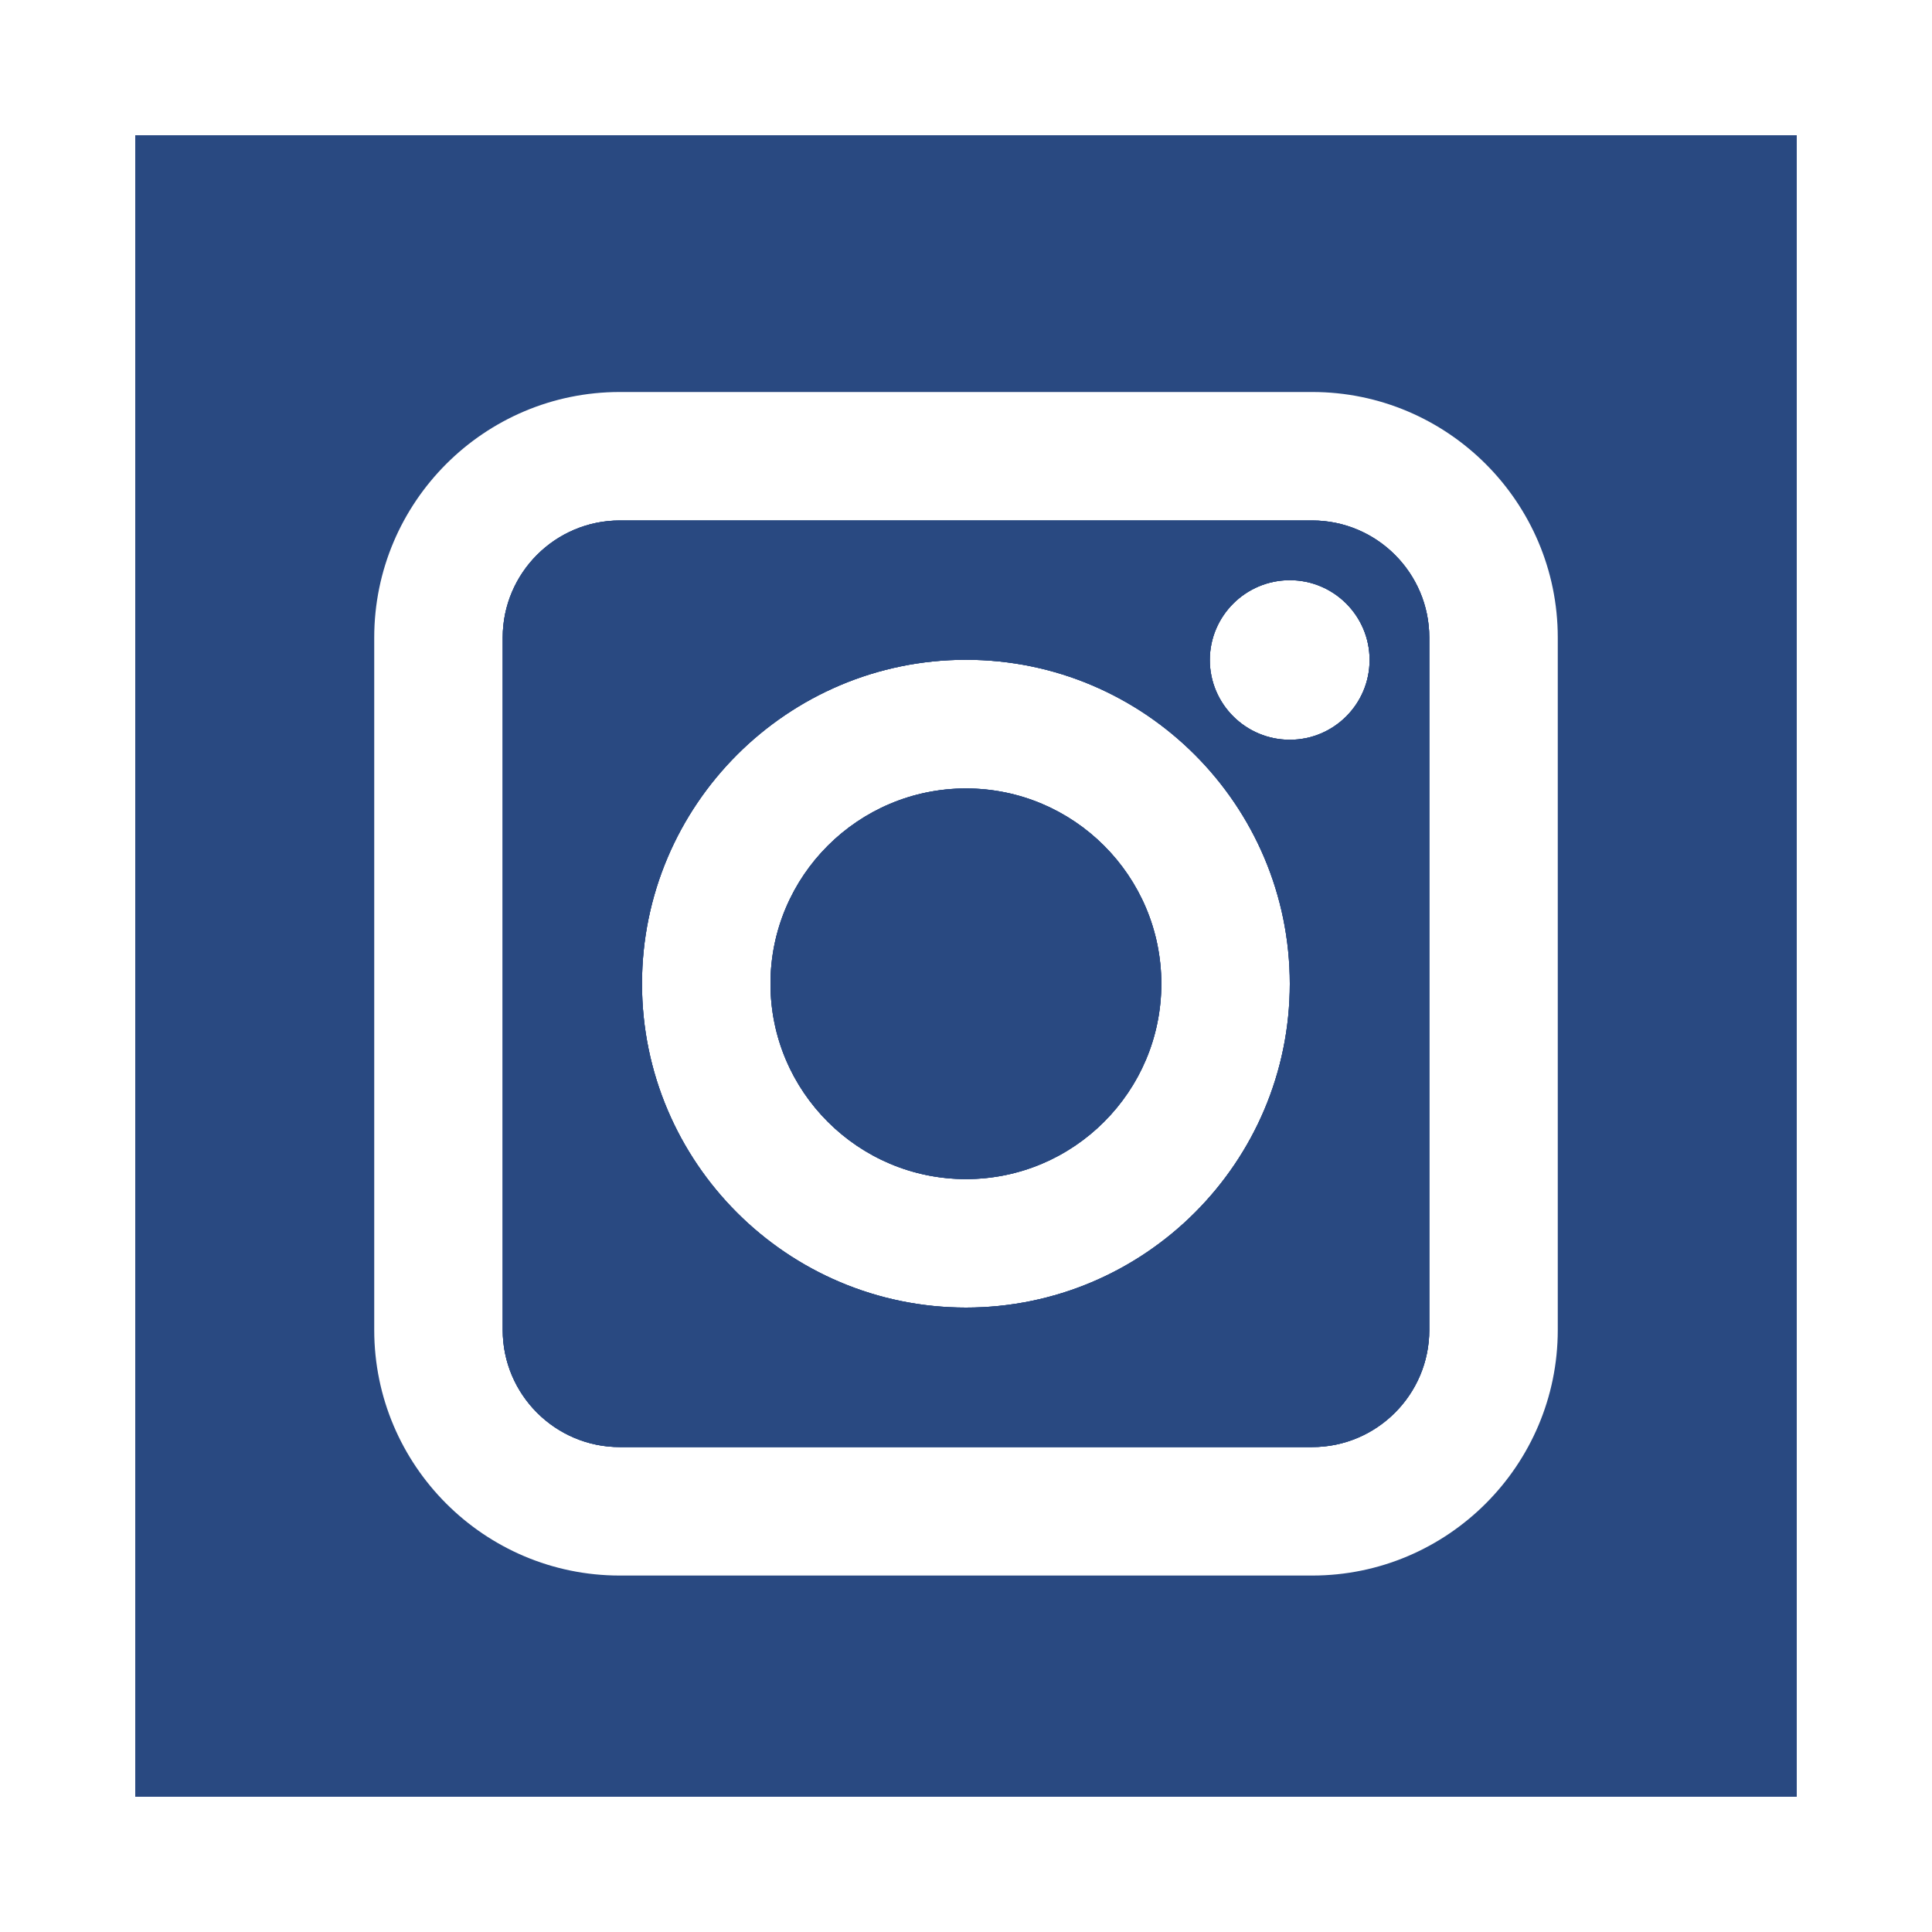 <?xml version="1.0" encoding="UTF-8"?>
<svg id="Layer_1" data-name="Layer 1" xmlns="http://www.w3.org/2000/svg" viewBox="0 0 100 100">
  <defs>
    <style>
      .cls-1 {
        fill: #294981;
      }
    </style>
  </defs>
  <path class="cls-1" d="M60.11,50.92c0,5.58-4.54,10.11-10.11,10.11s-10.12-4.53-10.12-10.11,4.54-10.11,10.12-10.11,10.11,4.53,10.11,10.11Z"/>
  <path class="cls-1" d="M67.92,26.94h-35.84c-3.34,0-6.06,2.72-6.06,6.06v35.84c0,3.34,2.72,6.06,6.06,6.06h35.84c3.34,0,6.06-2.72,6.06-6.06v-35.84c0-3.34-2.72-6.06-6.06-6.06ZM50,67.68c-9.25,0-16.77-7.52-16.77-16.76s7.52-16.77,16.77-16.77,16.76,7.53,16.76,16.77-7.52,16.76-16.76,16.76ZM66.76,38.29c-2.28,0-4.14-1.85-4.14-4.13s1.86-4.13,4.14-4.13,4.13,1.85,4.13,4.13-1.85,4.13-4.13,4.13Z"/>
  <path class="cls-1" d="M7,7v86h86V7H7ZM80.63,68.84c0,7.01-5.71,12.71-12.71,12.71h-35.84c-7.01,0-12.71-5.7-12.71-12.71v-35.84c0-7.01,5.7-12.71,12.71-12.71h35.84c7,0,12.71,5.7,12.71,12.71v35.84Z"/>
  <path class="cls-1" d="M60.11,50.92c0,5.58-4.54,10.11-10.11,10.11s-10.12-4.53-10.12-10.11,4.54-10.11,10.12-10.11,10.11,4.53,10.11,10.11Z"/>
  <path class="cls-1" d="M67.92,26.94h-35.84c-3.34,0-6.06,2.72-6.06,6.06v35.84c0,3.34,2.72,6.06,6.06,6.06h35.84c3.34,0,6.06-2.72,6.06-6.06v-35.84c0-3.34-2.72-6.06-6.06-6.06ZM50,67.68c-9.25,0-16.77-7.52-16.77-16.76s7.52-16.77,16.77-16.77,16.76,7.53,16.76,16.77-7.52,16.76-16.76,16.76ZM66.76,38.29c-2.28,0-4.14-1.85-4.14-4.13s1.86-4.13,4.14-4.13,4.13,1.85,4.13,4.13-1.85,4.13-4.13,4.13Z"/>
  <path class="cls-1" d="M50,40.81c-5.58,0-10.12,4.53-10.12,10.11s4.54,10.11,10.12,10.11,10.11-4.53,10.11-10.11-4.54-10.11-10.11-10.11ZM50,40.81c-5.58,0-10.12,4.53-10.12,10.11s4.54,10.11,10.12,10.11,10.11-4.53,10.11-10.11-4.54-10.11-10.11-10.11ZM67.92,26.94h-35.84c-3.34,0-6.06,2.72-6.06,6.06v35.84c0,3.34,2.72,6.06,6.06,6.06h35.84c3.34,0,6.06-2.72,6.06-6.06v-35.84c0-3.34-2.72-6.06-6.06-6.06ZM50,67.68c-9.25,0-16.77-7.52-16.77-16.76s7.52-16.77,16.77-16.77,16.76,7.53,16.76,16.77-7.52,16.76-16.76,16.76ZM66.76,38.29c-2.28,0-4.14-1.85-4.14-4.13s1.86-4.13,4.14-4.13,4.13,1.85,4.13,4.13-1.85,4.13-4.13,4.13ZM50,40.81c-5.58,0-10.12,4.53-10.12,10.11s4.54,10.11,10.12,10.11,10.11-4.53,10.11-10.11-4.54-10.11-10.11-10.11Z"/>
</svg>